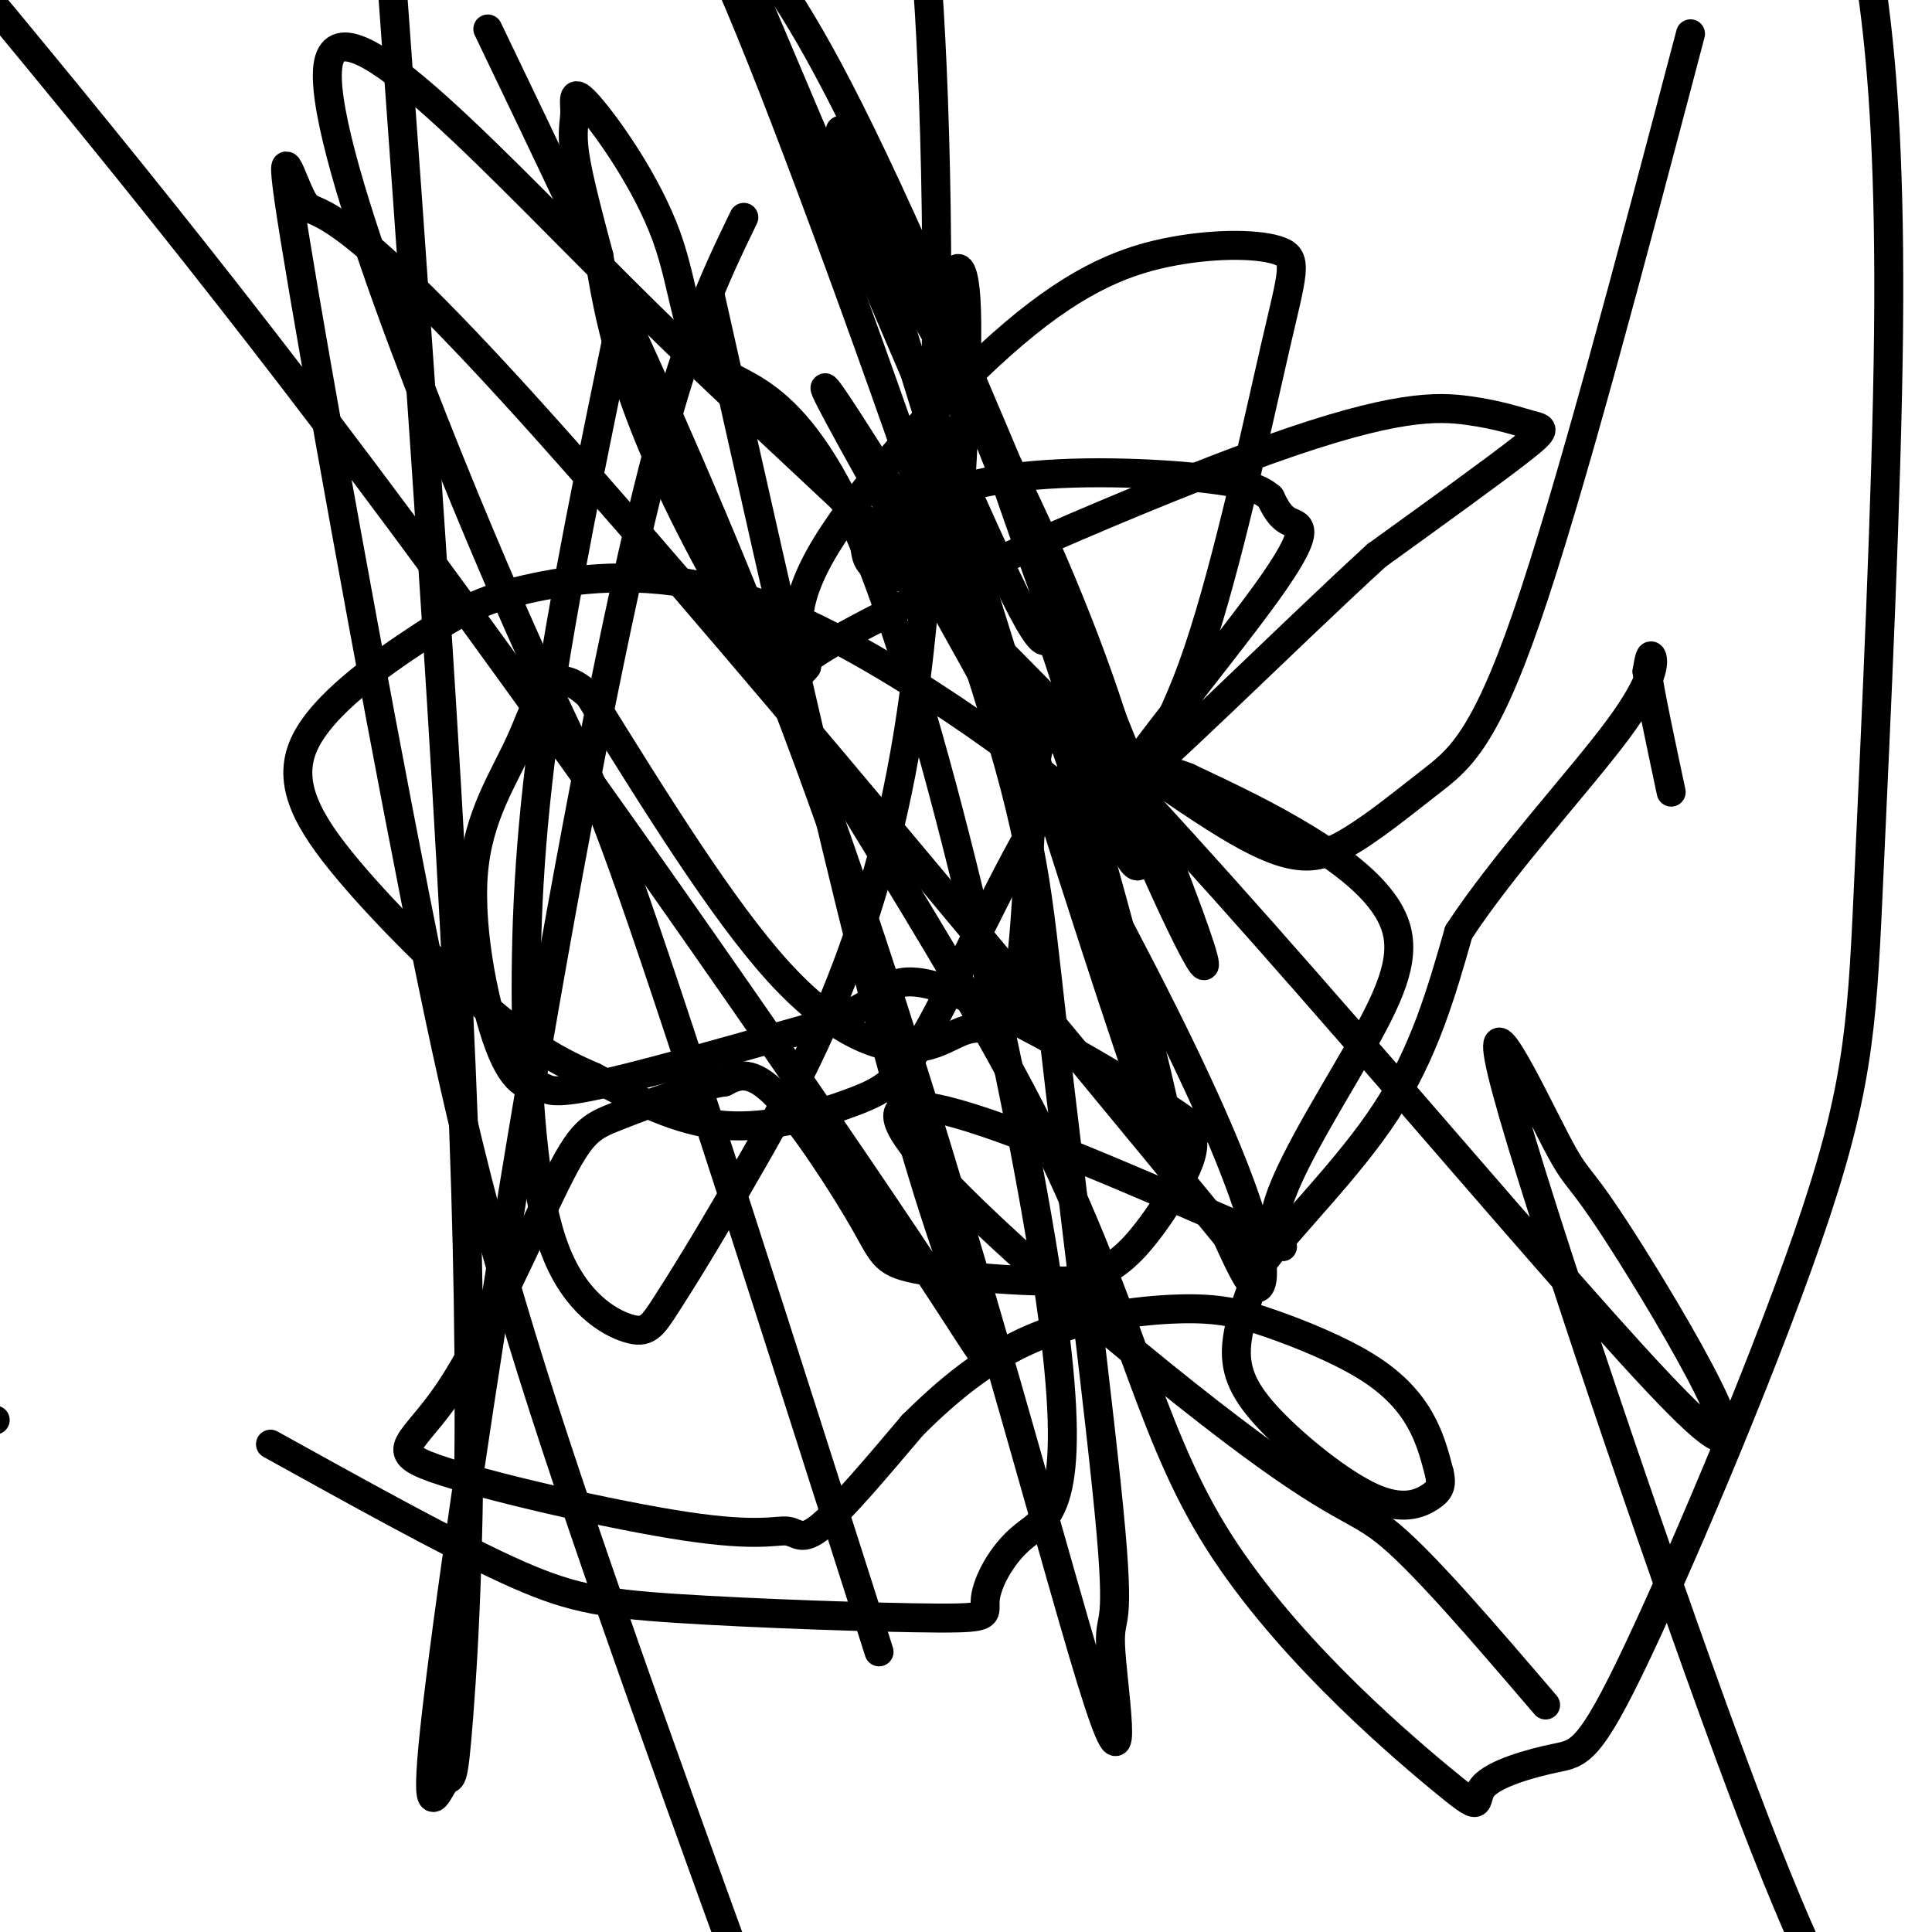 <svg viewBox='0 0 400 400' version='1.1' xmlns='http://www.w3.org/2000/svg' xmlns:xlink='http://www.w3.org/1999/xlink'><g fill='none' stroke='#000000' stroke-width='6' stroke-linecap='round' stroke-linejoin='round'><path d='M129,64c-6.238,30.085 -12.475,60.170 -16,85c-3.525,24.830 -4.337,44.406 -4,63c0.337,18.594 1.822,36.206 6,47c4.178,10.794 11.050,14.771 15,16c3.950,1.229 4.978,-0.289 8,-5c3.022,-4.711 8.037,-12.613 18,-30c9.963,-17.387 24.875,-44.258 32,-88c7.125,-43.742 6.464,-104.355 5,-138c-1.464,-33.645 -3.732,-40.323 -6,-47'/><path d='M154,45c-6.067,12.537 -12.134,25.073 -20,57c-7.866,31.927 -17.531,83.244 -26,134c-8.469,50.756 -15.742,100.951 -18,122c-2.258,21.049 0.498,12.951 2,11c1.502,-1.951 1.751,2.244 3,-14c1.249,-16.244 3.500,-52.927 1,-121c-2.500,-68.073 -9.750,-167.537 -17,-267'/><path d='M101,6c25.062,52.190 50.124,104.381 73,170c22.876,65.619 43.567,144.668 52,172c8.433,27.332 4.609,2.947 4,-6c-0.609,-8.947 1.997,-2.455 0,-25c-1.997,-22.545 -8.597,-74.125 -12,-104c-3.403,-29.875 -3.608,-38.043 -14,-71c-10.392,-32.957 -30.969,-90.702 -44,-124c-13.031,-33.298 -18.515,-42.149 -24,-51'/><path d='M147,61c15.869,70.833 31.738,141.667 44,182c12.262,40.333 20.917,50.167 1,20c-19.917,-30.167 -68.405,-100.333 -109,-155c-40.595,-54.667 -73.298,-93.833 -106,-133'/><path d='M-1,294c0.000,0.000 -1.000,0.000 -1,0'/><path d='M56,299c18.313,10.151 36.626,20.303 49,26c12.374,5.697 18.810,6.941 35,8c16.190,1.059 42.136,1.935 54,2c11.864,0.065 9.648,-0.682 10,-4c0.352,-3.318 3.272,-9.209 8,-13c4.728,-3.791 11.266,-5.483 6,-45c-5.266,-39.517 -22.334,-116.858 -37,-155c-14.666,-38.142 -26.928,-37.085 -33,-42c-6.072,-4.915 -5.953,-15.800 -10,-27c-4.047,-11.200 -12.260,-22.713 -16,-27c-3.740,-4.287 -3.007,-1.346 -3,1c0.007,2.346 -0.712,4.099 0,9c0.712,4.901 2.856,12.951 5,21'/><path d='M124,53c1.956,11.278 4.346,28.973 22,62c17.654,33.027 50.573,81.385 69,118c18.427,36.615 22.363,61.486 36,84c13.637,22.514 36.974,42.672 47,51c10.026,8.328 6.742,4.825 9,2c2.258,-2.825 10.058,-4.974 15,-6c4.942,-1.026 7.027,-0.931 17,-22c9.973,-21.069 27.835,-63.303 37,-91c9.165,-27.697 9.632,-40.857 11,-71c1.368,-30.143 3.638,-77.269 4,-111c0.362,-33.731 -1.182,-54.066 -3,-68c-1.818,-13.934 -3.909,-21.467 -6,-29'/><path d='M350,7c-12.554,47.652 -25.108,95.303 -34,121c-8.892,25.697 -14.122,29.438 -20,34c-5.878,4.562 -12.403,9.945 -18,13c-5.597,3.055 -10.264,3.782 -22,-3c-11.736,-6.782 -30.541,-21.074 -38,-25c-7.459,-3.926 -3.573,2.514 -15,-16c-11.427,-18.514 -38.166,-61.983 -31,-48c7.166,13.983 48.237,85.419 69,127c20.763,41.581 21.218,53.309 20,56c-1.218,2.691 -4.109,-3.654 -7,-10'/><path d='M254,256c-32.116,-39.207 -108.906,-132.223 -148,-175c-39.094,-42.777 -40.492,-35.313 -43,-39c-2.508,-3.687 -6.126,-18.524 -2,7c4.126,25.524 15.995,91.410 25,137c9.005,45.590 15.144,70.883 29,113c13.856,42.117 35.428,101.059 57,160'/><path d='M182,342c-20.114,-63.099 -40.228,-126.198 -51,-157c-10.772,-30.802 -12.201,-29.307 -26,-61c-13.799,-31.693 -39.969,-96.574 -37,-111c2.969,-14.426 35.078,21.602 66,52c30.922,30.398 60.656,55.164 103,101c42.344,45.836 97.297,112.741 114,128c16.703,15.259 -4.845,-21.127 -15,-37c-10.155,-15.873 -8.918,-11.234 -14,-21c-5.082,-9.766 -16.484,-33.937 -10,-10c6.484,23.937 30.852,95.982 46,137c15.148,41.018 21.074,51.009 27,61'/><path d='M320,353c-12.280,-14.345 -24.560,-28.690 -32,-35c-7.440,-6.310 -10.042,-4.583 -33,-22c-22.958,-17.417 -66.274,-53.976 -69,-64c-2.726,-10.024 35.137,6.488 73,23'/><path d='M259,255c11.579,4.585 4.028,4.549 5,-3c0.972,-7.549 10.467,-22.611 17,-34c6.533,-11.389 10.105,-19.105 8,-26c-2.105,-6.895 -9.887,-12.970 -18,-18c-8.113,-5.030 -16.556,-9.015 -25,-13'/><path d='M246,161c-5.535,-2.223 -6.872,-1.281 -10,-3c-3.128,-1.719 -8.045,-6.099 -16,4c-7.955,10.099 -18.947,34.676 -26,48c-7.053,13.324 -10.168,15.395 -17,18c-6.832,2.605 -17.381,5.744 -27,5c-9.619,-0.744 -18.310,-5.372 -27,-10'/><path d='M123,223c-7.634,-3.295 -13.219,-6.533 -22,-14c-8.781,-7.467 -20.757,-19.163 -29,-29c-8.243,-9.837 -12.752,-17.813 -9,-26c3.752,-8.187 15.765,-16.583 24,-22c8.235,-5.417 12.692,-7.854 22,-10c9.308,-2.146 23.468,-4.001 39,0c15.532,4.001 32.438,13.857 45,22c12.562,8.143 20.781,14.571 29,21'/><path d='M222,165c6.018,4.130 6.561,3.955 10,0c3.439,-3.955 9.772,-11.689 16,-30c6.228,-18.311 12.352,-47.197 16,-63c3.648,-15.803 4.820,-18.522 1,-20c-3.820,-1.478 -12.632,-1.716 -22,0c-9.368,1.716 -19.291,5.385 -33,17c-13.709,11.615 -31.202,31.176 -39,44c-7.798,12.824 -5.899,18.912 -4,25'/><path d='M167,138c-3.246,4.446 -9.360,3.060 9,-7c18.360,-10.060 61.193,-28.795 87,-38c25.807,-9.205 34.587,-8.880 41,-8c6.413,0.880 10.457,2.314 13,3c2.543,0.686 3.584,0.625 -2,5c-5.584,4.375 -17.792,13.188 -30,22'/><path d='M285,115c-18.370,16.762 -49.295,47.668 -53,49c-3.705,1.332 19.810,-26.911 30,-41c10.190,-14.089 7.054,-14.026 5,-15c-2.054,-0.974 -3.027,-2.987 -4,-5'/><path d='M263,103c-1.788,-1.550 -4.259,-2.925 -14,-4c-9.741,-1.075 -26.754,-1.852 -40,0c-13.246,1.852 -22.726,6.332 -27,9c-4.274,2.668 -3.343,3.525 -3,5c0.343,1.475 0.097,3.568 3,5c2.903,1.432 8.955,2.204 12,4c3.045,1.796 3.084,4.615 4,-8c0.916,-12.615 2.708,-40.666 2,-52c-0.708,-11.334 -3.917,-5.953 -3,3c0.917,8.953 5.958,21.476 11,34'/><path d='M208,99c6.075,17.643 15.762,44.750 26,69c10.238,24.250 21.026,45.644 12,21c-9.026,-24.644 -37.864,-95.327 -56,-136c-18.136,-40.673 -25.568,-51.337 -33,-62'/><path d='M157,1c21.912,51.774 43.824,103.548 53,122c9.176,18.452 5.616,3.581 8,10c2.384,6.419 10.711,34.129 15,43c4.289,8.871 4.542,-1.096 0,-18c-4.542,-16.904 -13.877,-40.743 -24,-61c-10.123,-20.257 -21.035,-36.930 -27,-48c-5.965,-11.070 -6.982,-16.535 -8,-22'/><path d='M174,27c14.179,46.619 53.625,174.167 65,205c11.375,30.833 -5.321,-35.048 -14,-64c-8.679,-28.952 -9.339,-20.976 -10,-13'/><path d='M215,155c-1.975,8.051 -1.913,34.679 -4,47c-2.087,12.321 -6.322,10.333 -10,11c-3.678,0.667 -6.798,3.987 -13,4c-6.202,0.013 -15.486,-3.282 -27,-16c-11.514,-12.718 -25.257,-34.859 -39,-57'/><path d='M122,144c-8.533,-7.905 -10.367,0.833 -14,9c-3.633,8.167 -9.065,15.763 -10,28c-0.935,12.237 2.626,29.115 6,37c3.374,7.885 6.562,6.777 8,7c1.438,0.223 1.125,1.778 10,0c8.875,-1.778 26.937,-6.889 45,-12'/><path d='M167,213c9.986,-3.092 12.450,-4.821 15,-7c2.550,-2.179 5.187,-4.807 17,0c11.813,4.807 32.804,17.048 42,23c9.196,5.952 6.599,5.616 6,6c-0.599,0.384 0.800,1.488 -1,6c-1.800,4.512 -6.800,12.432 -11,17c-4.200,4.568 -7.600,5.784 -11,7'/><path d='M224,265c-8.700,0.831 -24.951,-0.592 -33,-2c-8.049,-1.408 -7.898,-2.802 -12,-10c-4.102,-7.198 -12.458,-20.199 -18,-26c-5.542,-5.801 -8.271,-4.400 -11,-3'/><path d='M150,224c-6.186,0.915 -16.151,4.703 -22,7c-5.849,2.297 -7.583,3.102 -13,14c-5.417,10.898 -14.519,31.888 -22,43c-7.481,11.112 -13.342,12.345 -3,16c10.342,3.655 36.885,9.732 52,12c15.115,2.268 18.800,0.726 21,1c2.200,0.274 2.914,2.364 7,-1c4.086,-3.364 11.543,-12.182 19,-21'/><path d='M189,295c7.015,-6.942 15.051,-13.796 25,-18c9.949,-4.204 21.809,-5.756 30,-6c8.191,-0.244 12.711,0.821 19,3c6.289,2.179 14.347,5.471 20,9c5.653,3.529 8.901,7.294 11,11c2.099,3.706 3.050,7.353 4,11'/><path d='M298,305c0.587,2.624 0.055,3.684 -2,5c-2.055,1.316 -5.633,2.889 -12,0c-6.367,-2.889 -15.522,-10.239 -21,-16c-5.478,-5.761 -7.279,-9.932 -7,-15c0.279,-5.068 2.640,-11.034 5,-17'/><path d='M261,262c5.889,-8.111 18.111,-19.889 26,-32c7.889,-12.111 11.444,-24.556 15,-37'/><path d='M302,193c9.357,-14.298 25.250,-31.542 33,-42c7.750,-10.458 7.357,-14.131 7,-15c-0.357,-0.869 -0.679,1.065 -1,3'/><path d='M341,139c0.667,4.667 2.833,14.833 5,25'/></g>
</svg>